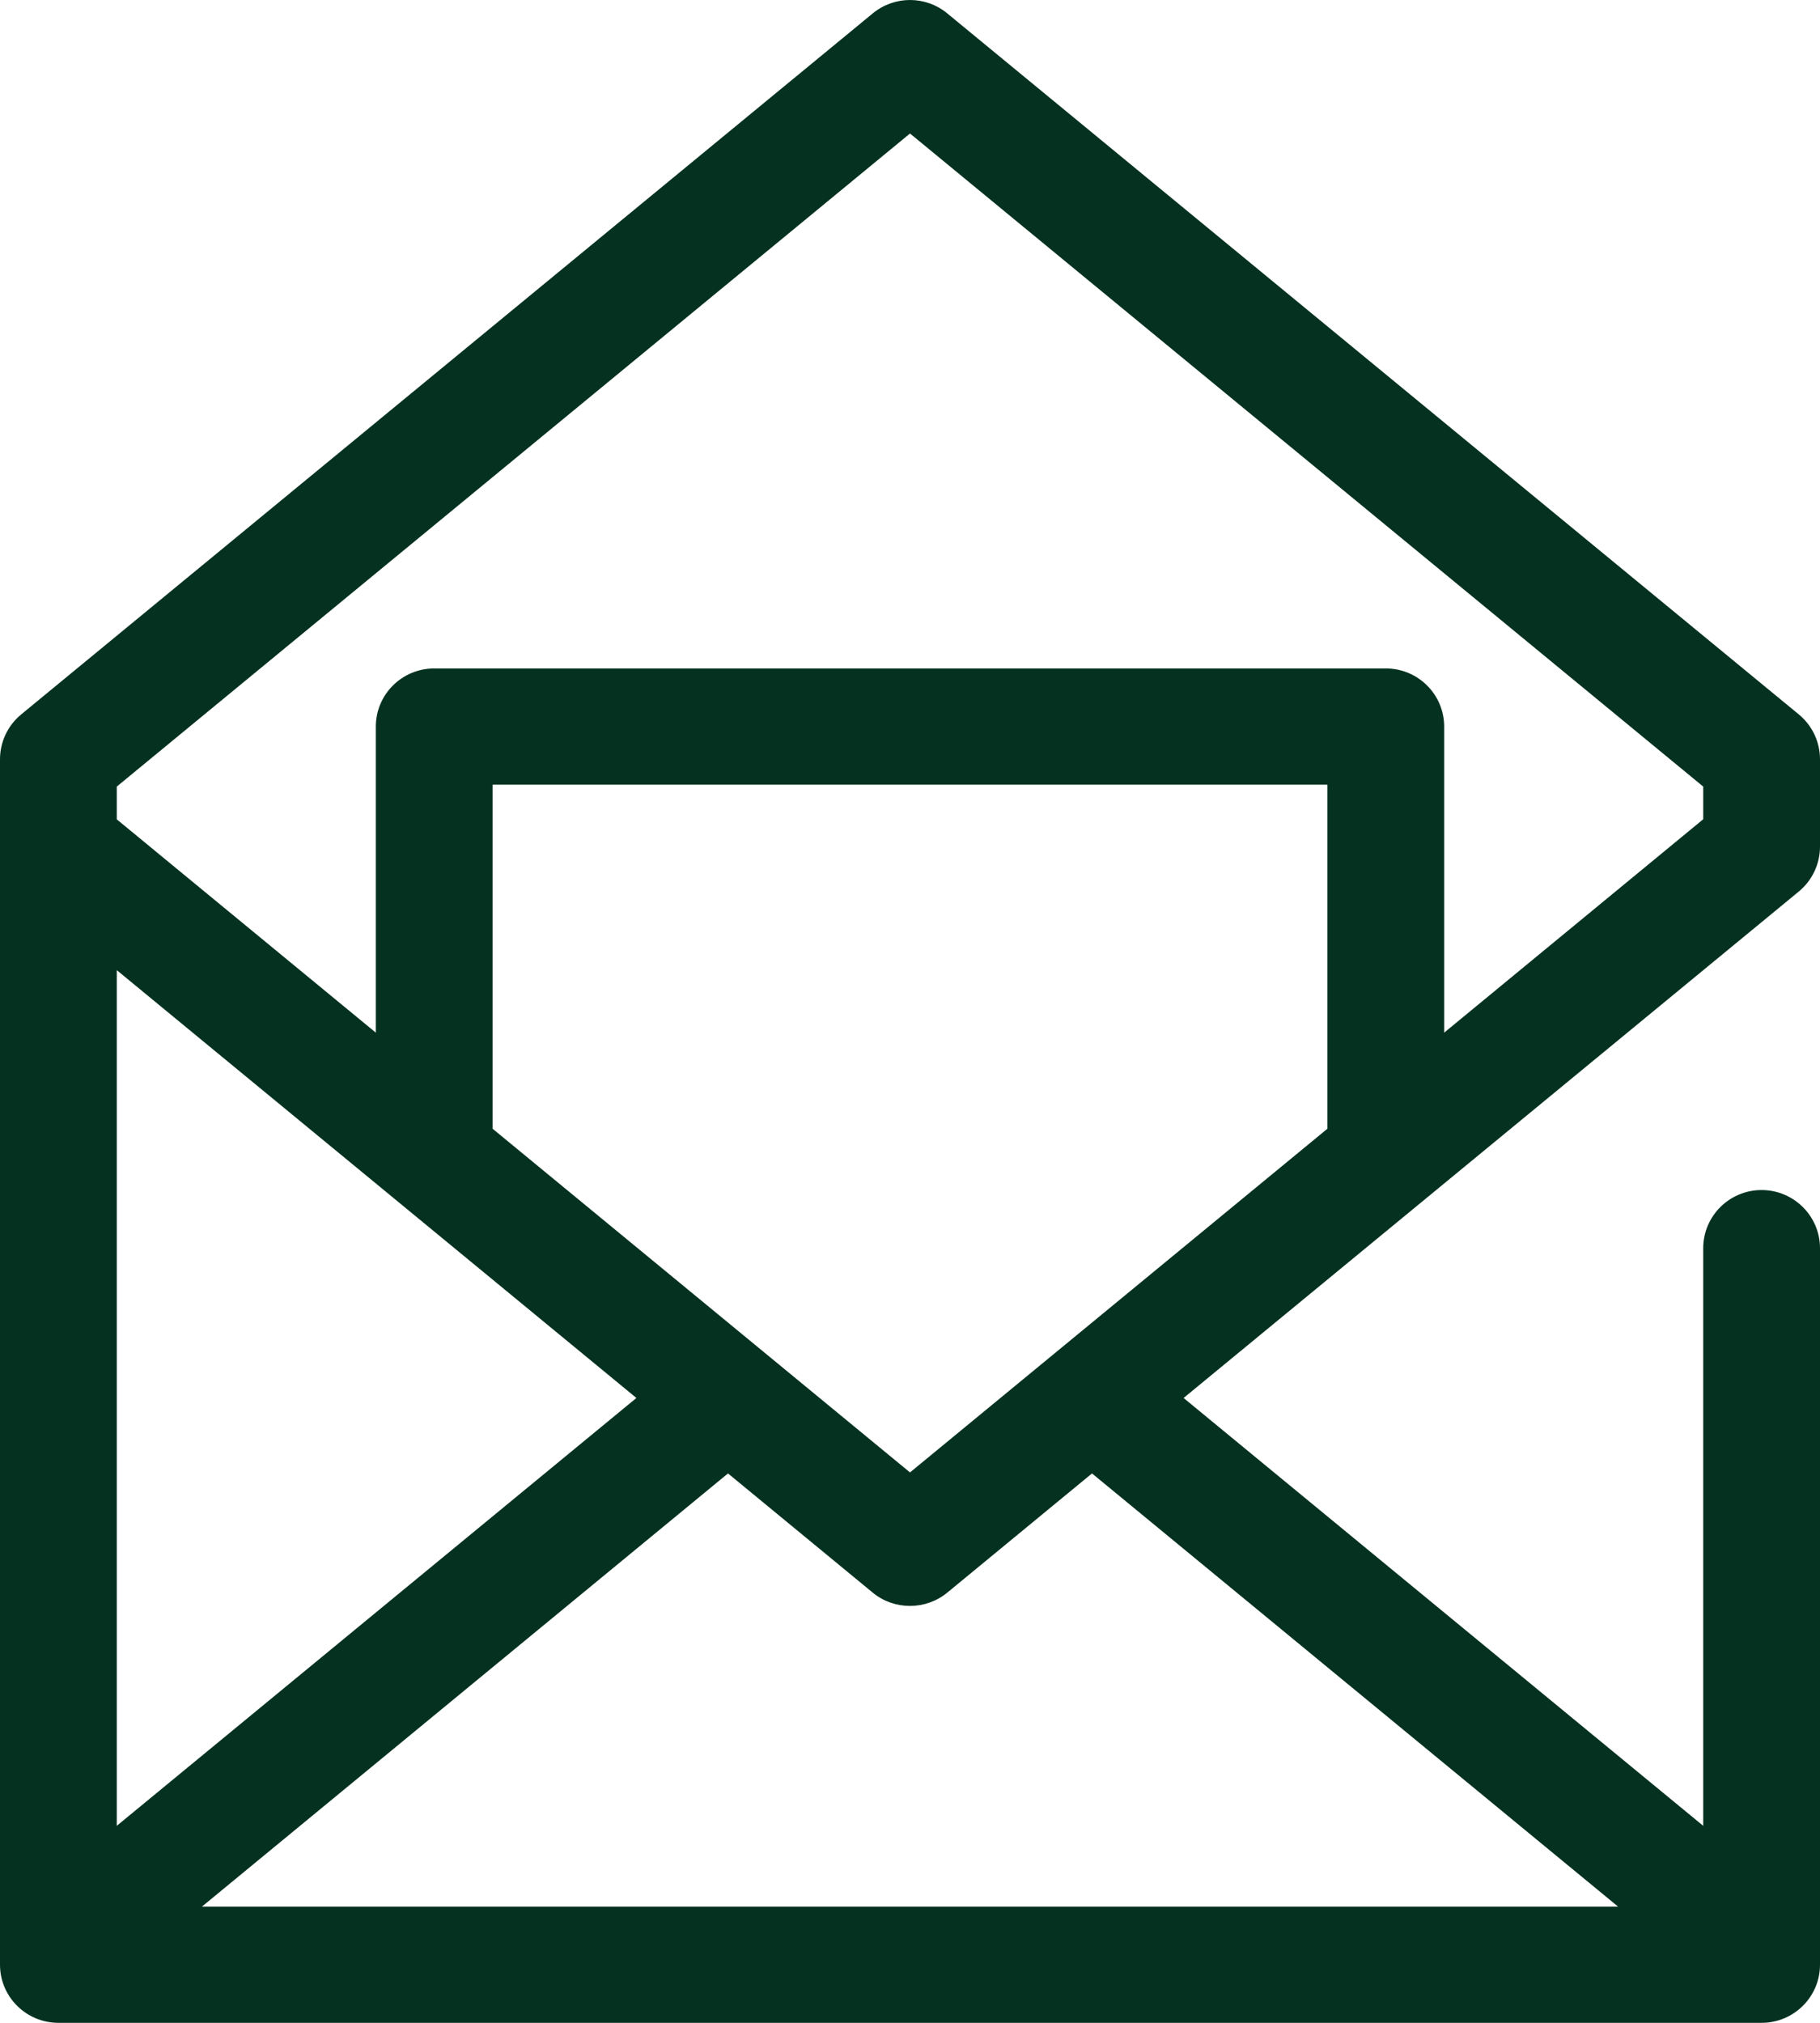 <svg width="18" height="20" viewBox="0 0 18 20" fill="none" xmlns="http://www.w3.org/2000/svg">
<path d="M17.791 8.814C17.923 8.705 18 8.542 18 8.371V7.507C18 7.335 17.923 7.173 17.791 7.064L9.368 0.132C9.154 -0.044 8.846 -0.044 8.632 0.132L0.209 7.064C0.077 7.173 0 7.335 0 7.507V8.371C0 8.372 0 8.373 0 8.374V19.273V19.279V19.425C0 19.743 0.259 20 0.578 20H17.422C17.741 20 18 19.743 18 19.425V19.273V12.341C18 12.024 17.741 11.766 17.422 11.766C17.104 11.766 16.845 12.024 16.845 12.341V18.052L11.706 13.822L17.791 8.814ZM9 14.558L8.078 13.799L4.872 11.16V7.758H13.128V11.16L9.922 13.799L9 14.558ZM1.155 9.592L6.294 13.822L1.155 18.052V9.592ZM9 1.32L16.845 7.777V8.1L14.283 10.21V7.184C14.283 6.866 14.024 6.609 13.706 6.609H4.294C3.976 6.609 3.717 6.866 3.717 7.184V10.21L1.155 8.101V7.867C1.155 7.866 1.155 7.865 1.155 7.864V7.777L9 1.32ZM16.003 18.851H1.997L7.2 14.568L8.632 15.747C8.739 15.835 8.869 15.878 9 15.878C9.131 15.878 9.261 15.834 9.368 15.747L10.8 14.568L16.003 18.851Z" fill="#053220"/>
</svg>

